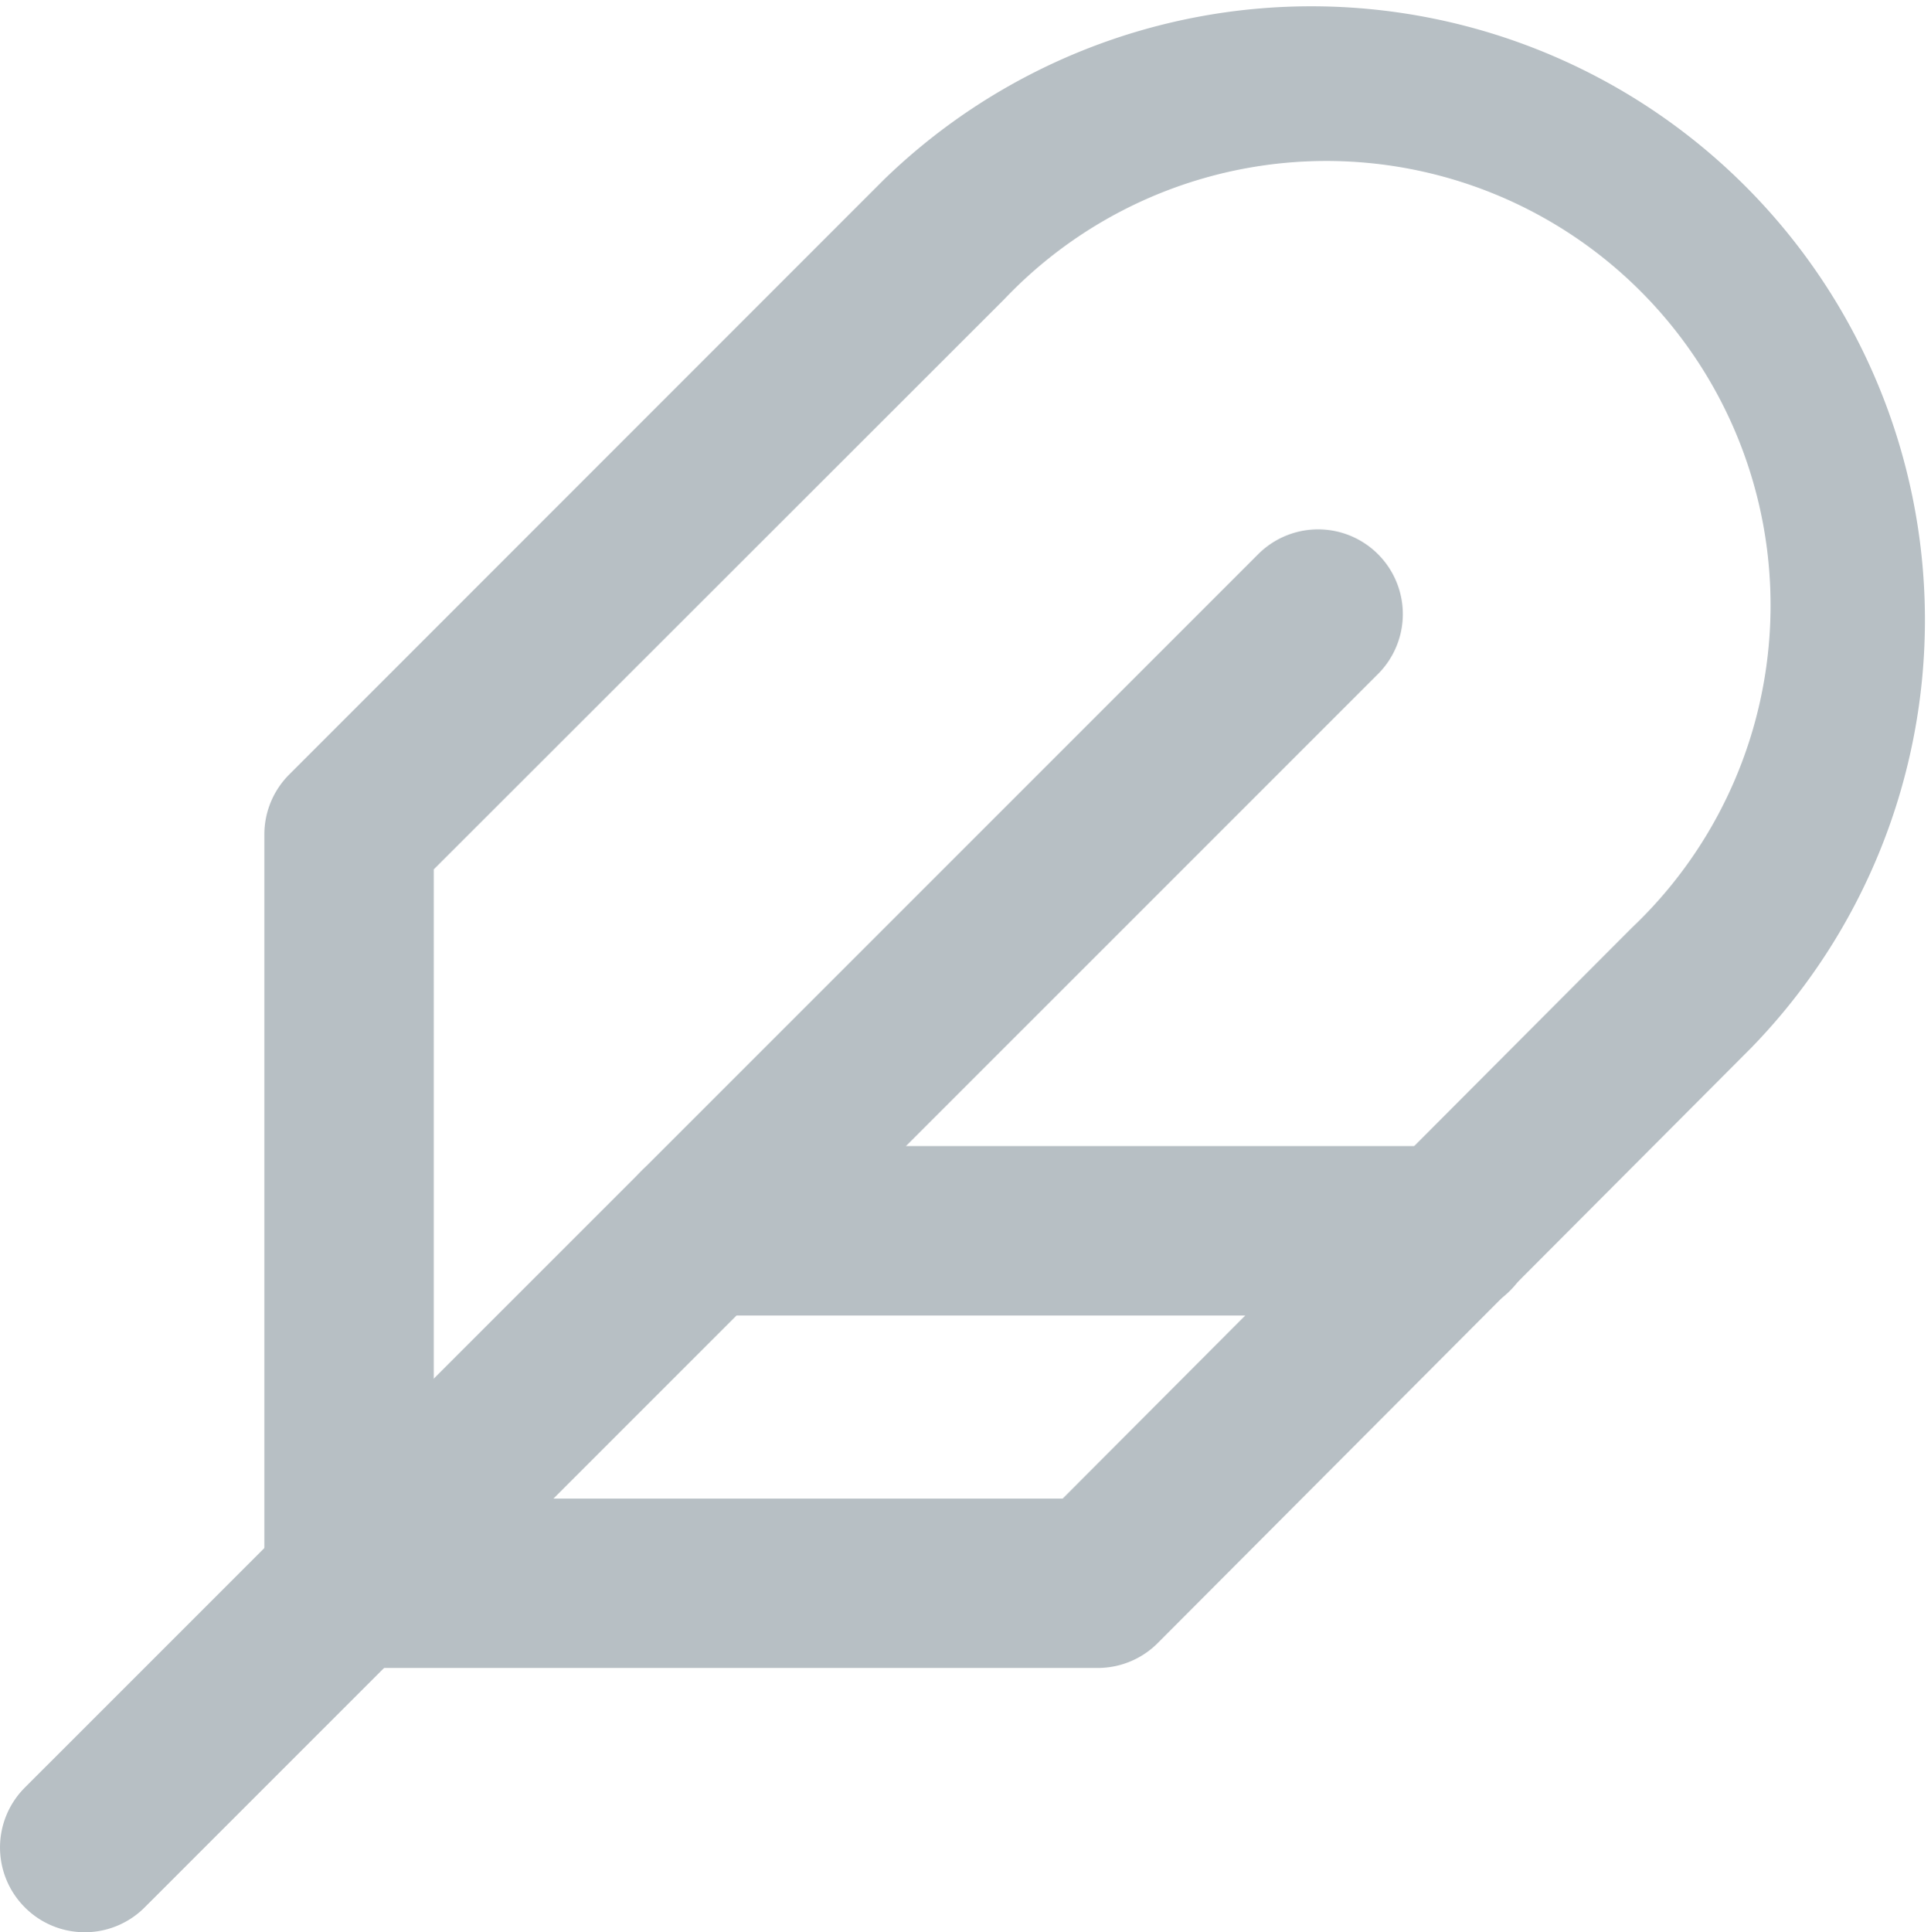 <svg xmlns="http://www.w3.org/2000/svg" width="17.1" height="17.11" viewBox="0 0 17.1 17.11">
  <g id="feather" transform="translate(-1.25 -1.242)">
    <path id="Path_7853" data-name="Path 7853" d="M11.631,16.011H5a.75.75,0,0,1-.75-.75V8.63a.75.75,0,0,1,.22-.53L9.736,2.833a5.434,5.434,0,0,1,7.684,7.684l-5.258,5.273A.75.75,0,0,1,11.631,16.011Zm-5.881-1.5h5.57l5.039-5.053A3.934,3.934,0,1,0,10.8,3.894L5.75,8.94Z" transform="translate(-0.659)" fill="#b7bfc4"/>
    <path id="Line_2579" data-name="Line 2579" d="M0,11.672a.748.748,0,0,1-.53-.22.75.75,0,0,1,0-1.061L10.392-.53a.75.75,0,0,1,1.061,0,.75.75,0,0,1,0,1.061L.53,11.453A.748.748,0,0,1,0,11.672Z" transform="translate(2 6.679)" fill="#b7bfc4"/>
    <path id="Line_2580" data-name="Line 2580" d="M6.631.75H0A.75.75,0,0,1-.75,0,.75.75,0,0,1,0-.75H6.631a.75.75,0,0,1,.75.75A.75.75,0,0,1,6.631.75Z" transform="translate(7.461 12.14)" fill="#b7bfc4"/>
  </g>
</svg>
